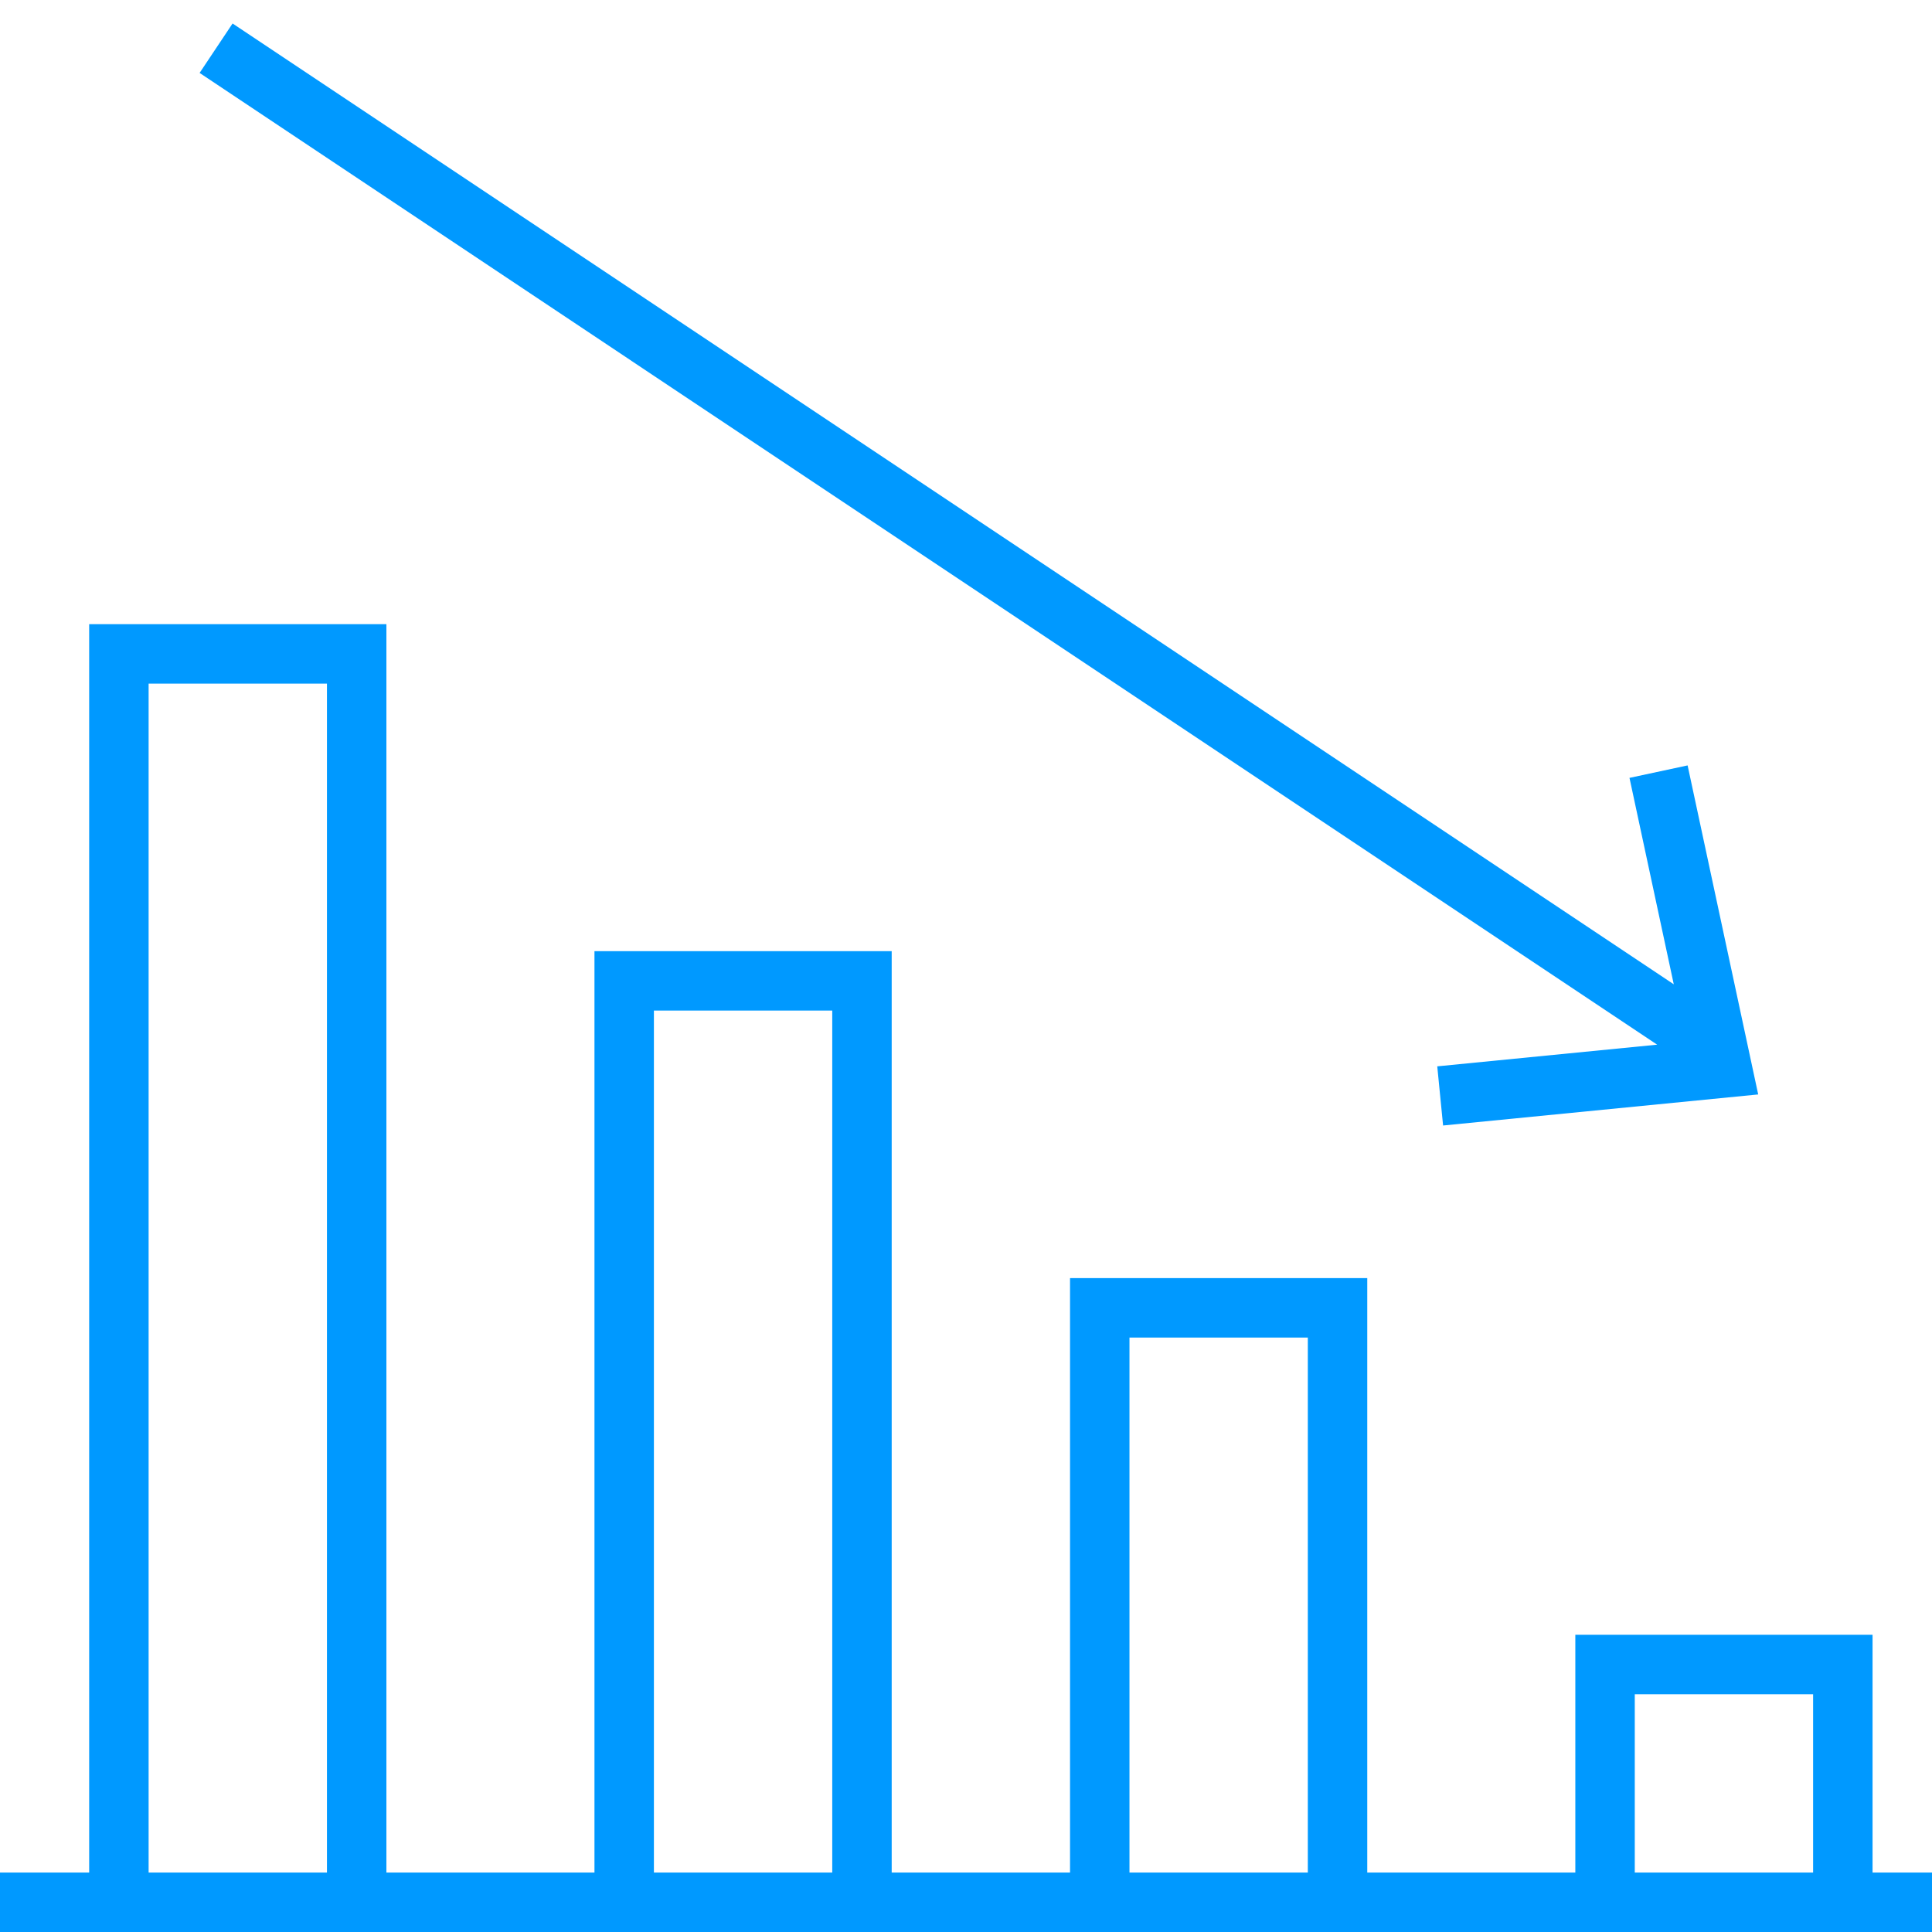<svg xmlns="http://www.w3.org/2000/svg" width="65" height="65" viewBox="0 0 65 65"><path d="M48.453 36.871l9.487-.935-2.14-9.975m1.928 9.3L7.27 1.622M4 22h8v42H4zm17 11h8v31h-8zm16 11h8v20h-8zm17 12h8v8h-8zm11 8H0" fill="none" stroke="#09f" stroke-miterlimit="10" stroke-width="2"/></svg>